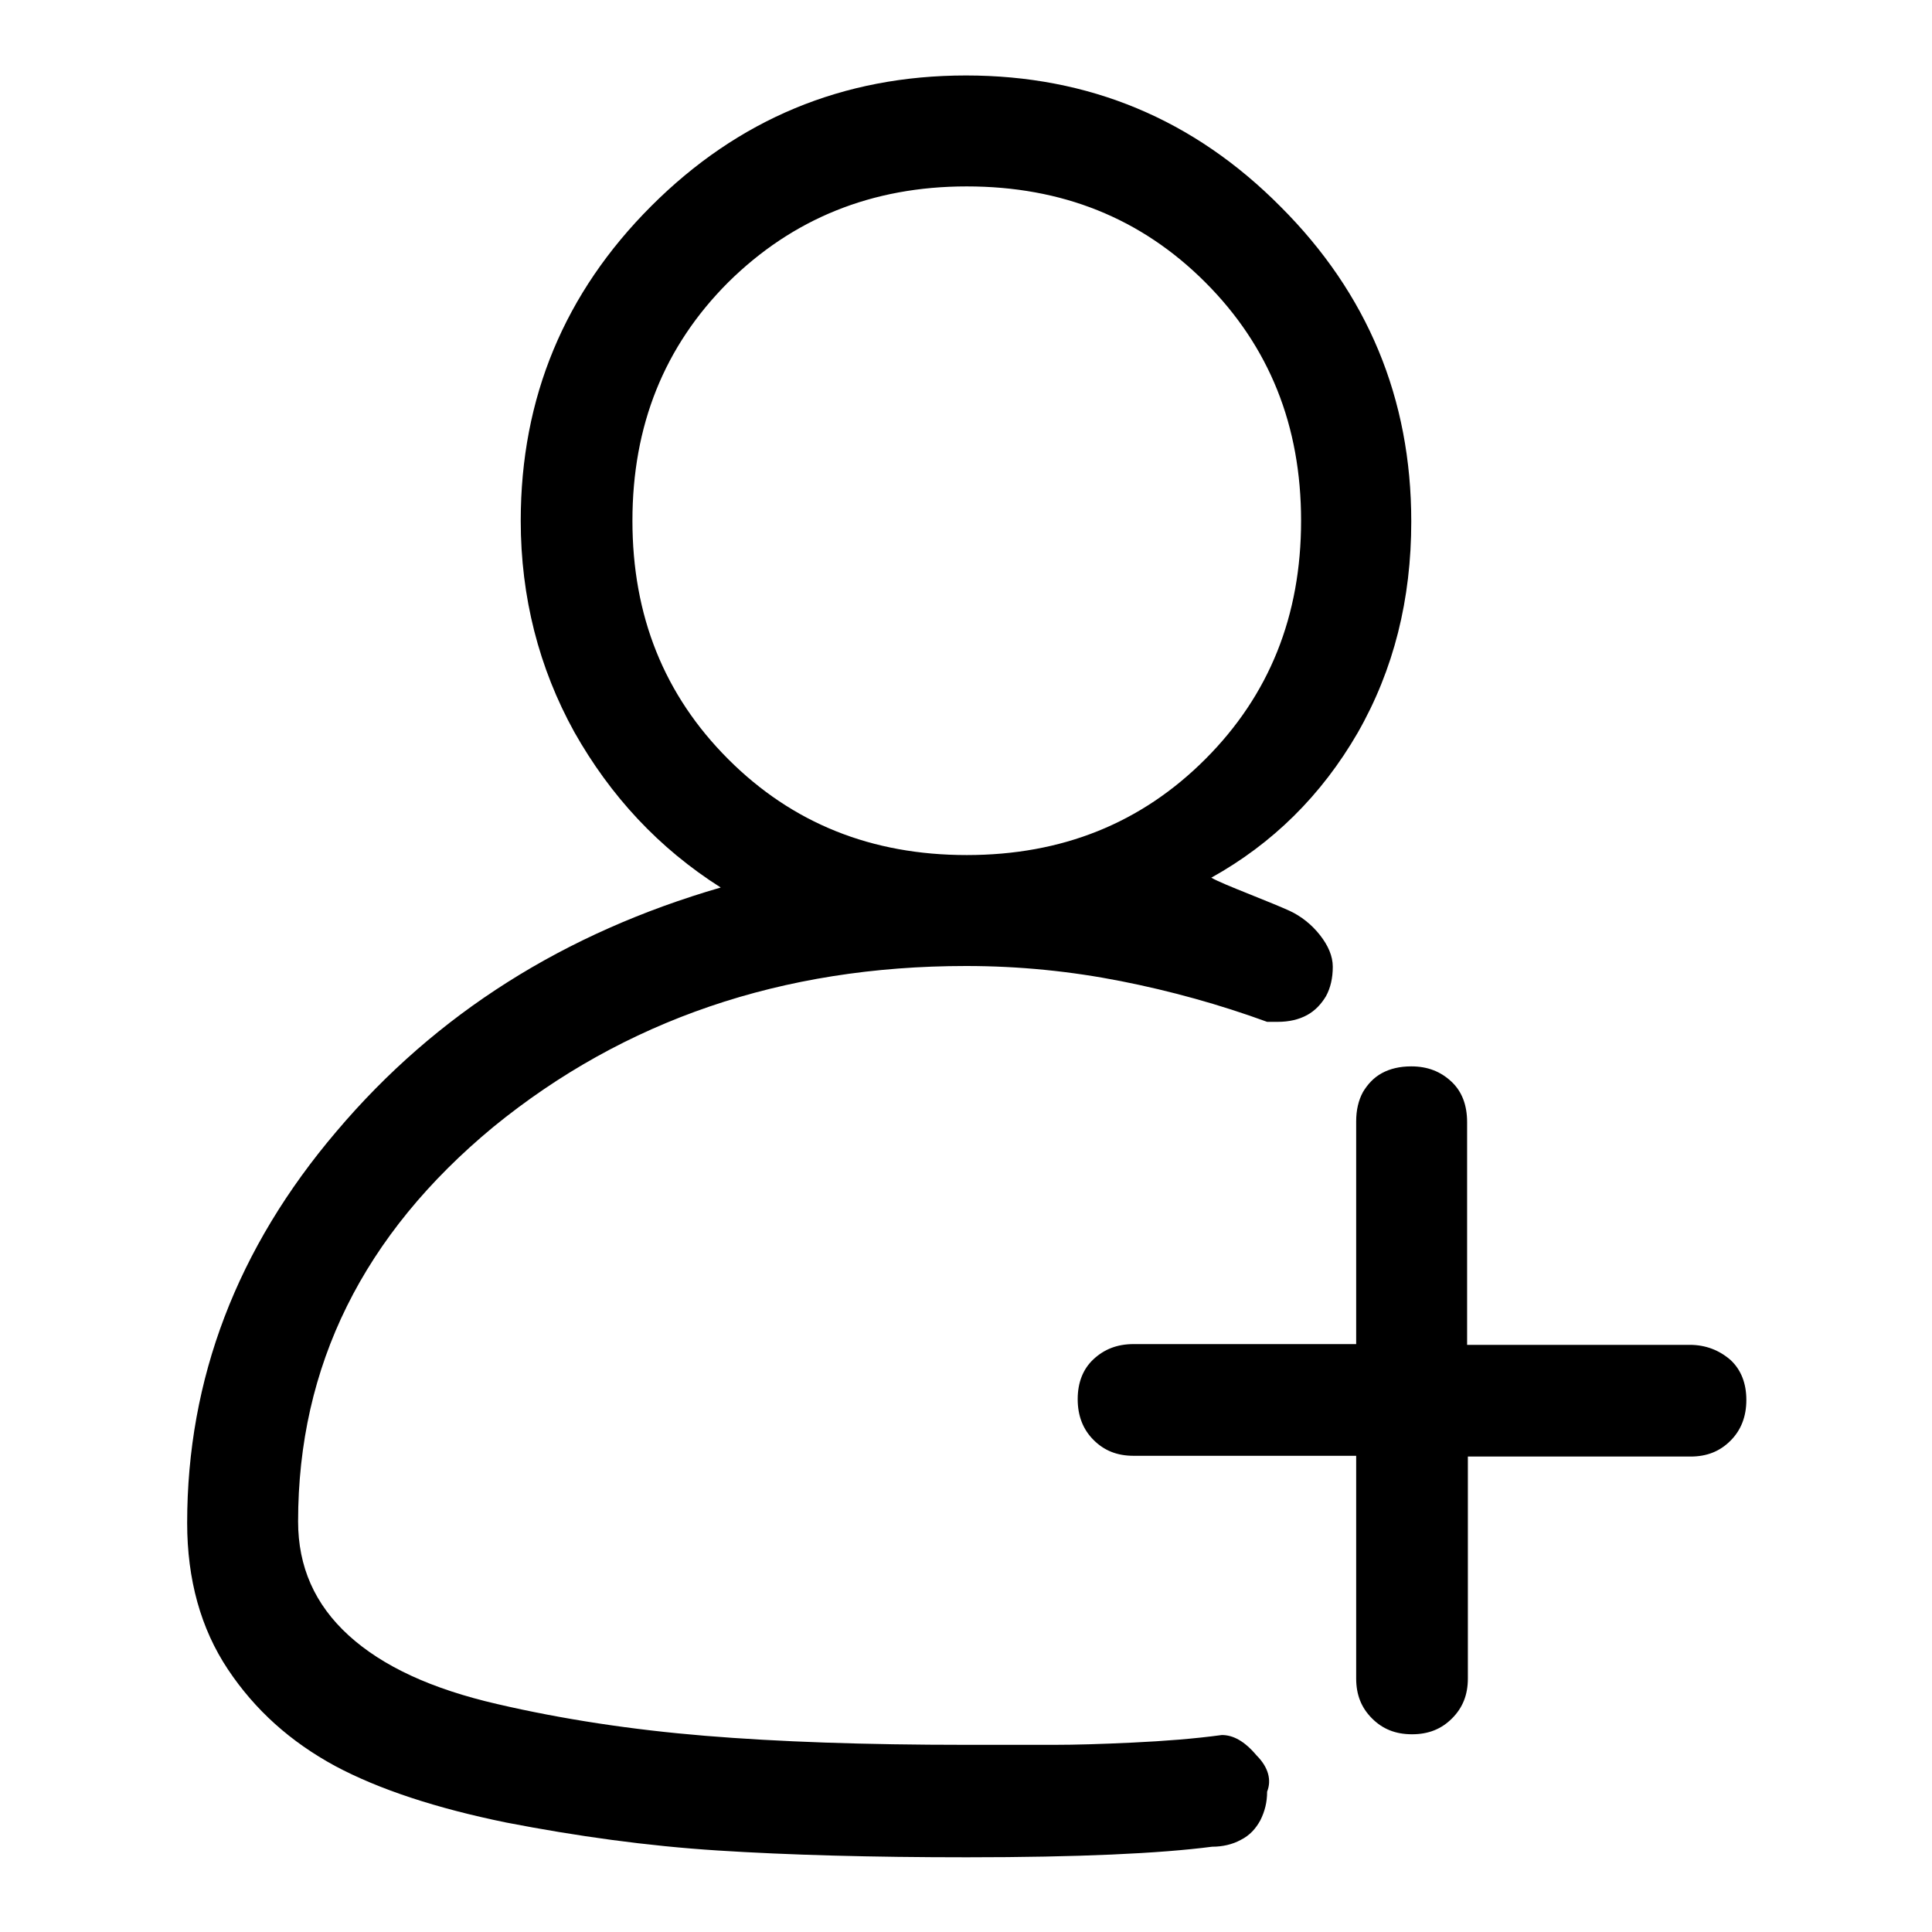 <?xml version="1.0" encoding="utf-8"?>
<!-- Svg Vector Icons : http://www.onlinewebfonts.com/icon -->
<!DOCTYPE svg PUBLIC "-//W3C//DTD SVG 1.1//EN" "http://www.w3.org/Graphics/SVG/1.1/DTD/svg11.dtd">
<svg version="1.1" xmlns="http://www.w3.org/2000/svg" xmlns:xlink="http://www.w3.org/1999/xlink" x="0px" y="0px" viewBox="0 0 256 256" enable-background="new 0 0 256 256" xml:space="preserve">
<g> <path fill="#000000" d="M223.9,178.2h-29.5v-29.5c0-2.3-0.7-4.1-2.1-5.4c-1.4-1.3-3.1-2-5.3-2c-1.5,0-2.8,0.3-3.9,0.9 c-1.1,0.6-1.9,1.5-2.5,2.5c-0.6,1.1-0.9,2.4-0.9,3.9v29.5h-29.5c-2.2,0-3.9,0.7-5.3,2c-1.4,1.3-2.1,3.1-2.1,5.3 c0,2.2,0.7,4,2.1,5.4c1.4,1.4,3.1,2.1,5.3,2.1h29.5v29.5c0,2.2,0.7,3.9,2.1,5.3c1.4,1.4,3.1,2.1,5.3,2.1s3.9-0.7,5.3-2.1 c1.4-1.4,2.1-3.1,2.1-5.3V193h29.5c2.2,0,3.9-0.7,5.3-2.1c1.4-1.4,2.1-3.2,2.1-5.4c0-2.2-0.7-4-2.1-5.3 C227.8,178.9,226,178.2,223.9,178.2z M161.9,229.9C160.5,229.9,160.5,229.9,161.9,229.9c-3.7,0.5-7.6,0.8-11.8,1 c-4.2,0.2-7.6,0.3-10.4,0.3H128c-13.4,0-24.9-0.4-34.6-1.2c-9.7-0.8-18.9-2.2-27.5-4.2c-8.7-2-15.2-5-19.7-9.1 c-4.5-4.1-6.7-9.1-6.7-15.1c0-20.6,8.6-38,25.9-52.3C82.7,135.2,103.6,128,128,128c7.1,0,13.9,0.7,20.5,2 c6.6,1.3,13.1,3.1,19.4,5.4h1.4c1.5,0,2.8-0.3,3.9-0.9c1.1-0.6,1.9-1.5,2.5-2.5c0.6-1.1,0.9-2.4,0.9-3.9c0-1.4-0.6-2.8-1.7-4.2 c-1.1-1.4-2.5-2.5-4-3.2c-1.1-0.5-2.8-1.2-5.3-2.2c-2.5-1-4.2-1.7-5.1-2.2c8.1-4.5,14.6-10.9,19.4-19.2c4.8-8.4,7.1-17.7,7.1-28 c0-16.3-5.8-30.2-17.3-41.7C158.2,15.8,144.3,10,128,10s-30.2,5.8-41.7,17.3C74.8,38.8,69,52.7,69,69c0,10.1,2.4,19.5,7.1,28 c4.8,8.5,11.2,15.4,19.4,20.6c-20.7,6-37.7,16.7-50.9,32.3c-13.2,15.5-19.8,32.8-19.8,51.9c0,7.5,1.8,14,5.4,19.4 c3.6,5.4,8.3,9.6,14.2,12.8c5.8,3.1,13.4,5.6,22.7,7.5c9.3,1.8,18.6,3.1,28,3.7c9.4,0.6,20.4,0.9,33,0.9c14.8,0,25.6-0.5,32.5-1.4 c1.4,0,2.7-0.3,3.8-0.9c1.2-0.6,2-1.5,2.6-2.6c0.6-1.2,0.9-2.4,0.9-3.8c0.6-1.5,0.2-3.2-1.4-4.8 C164.9,230.7,163.4,229.9,161.9,229.9L161.9,229.9z M83.8,69c0-12.6,4.2-23.1,12.7-31.6c8.5-8.4,19-12.7,31.6-12.7 c12.6,0,23.1,4.2,31.6,12.7c8.5,8.5,12.7,19,12.7,31.6c0,12.6-4.2,23.1-12.7,31.6c-8.5,8.5-19,12.7-31.6,12.7 c-12.6,0-23.1-4.2-31.6-12.7C88,92.1,83.8,81.6,83.8,69z"/></g>
</svg>